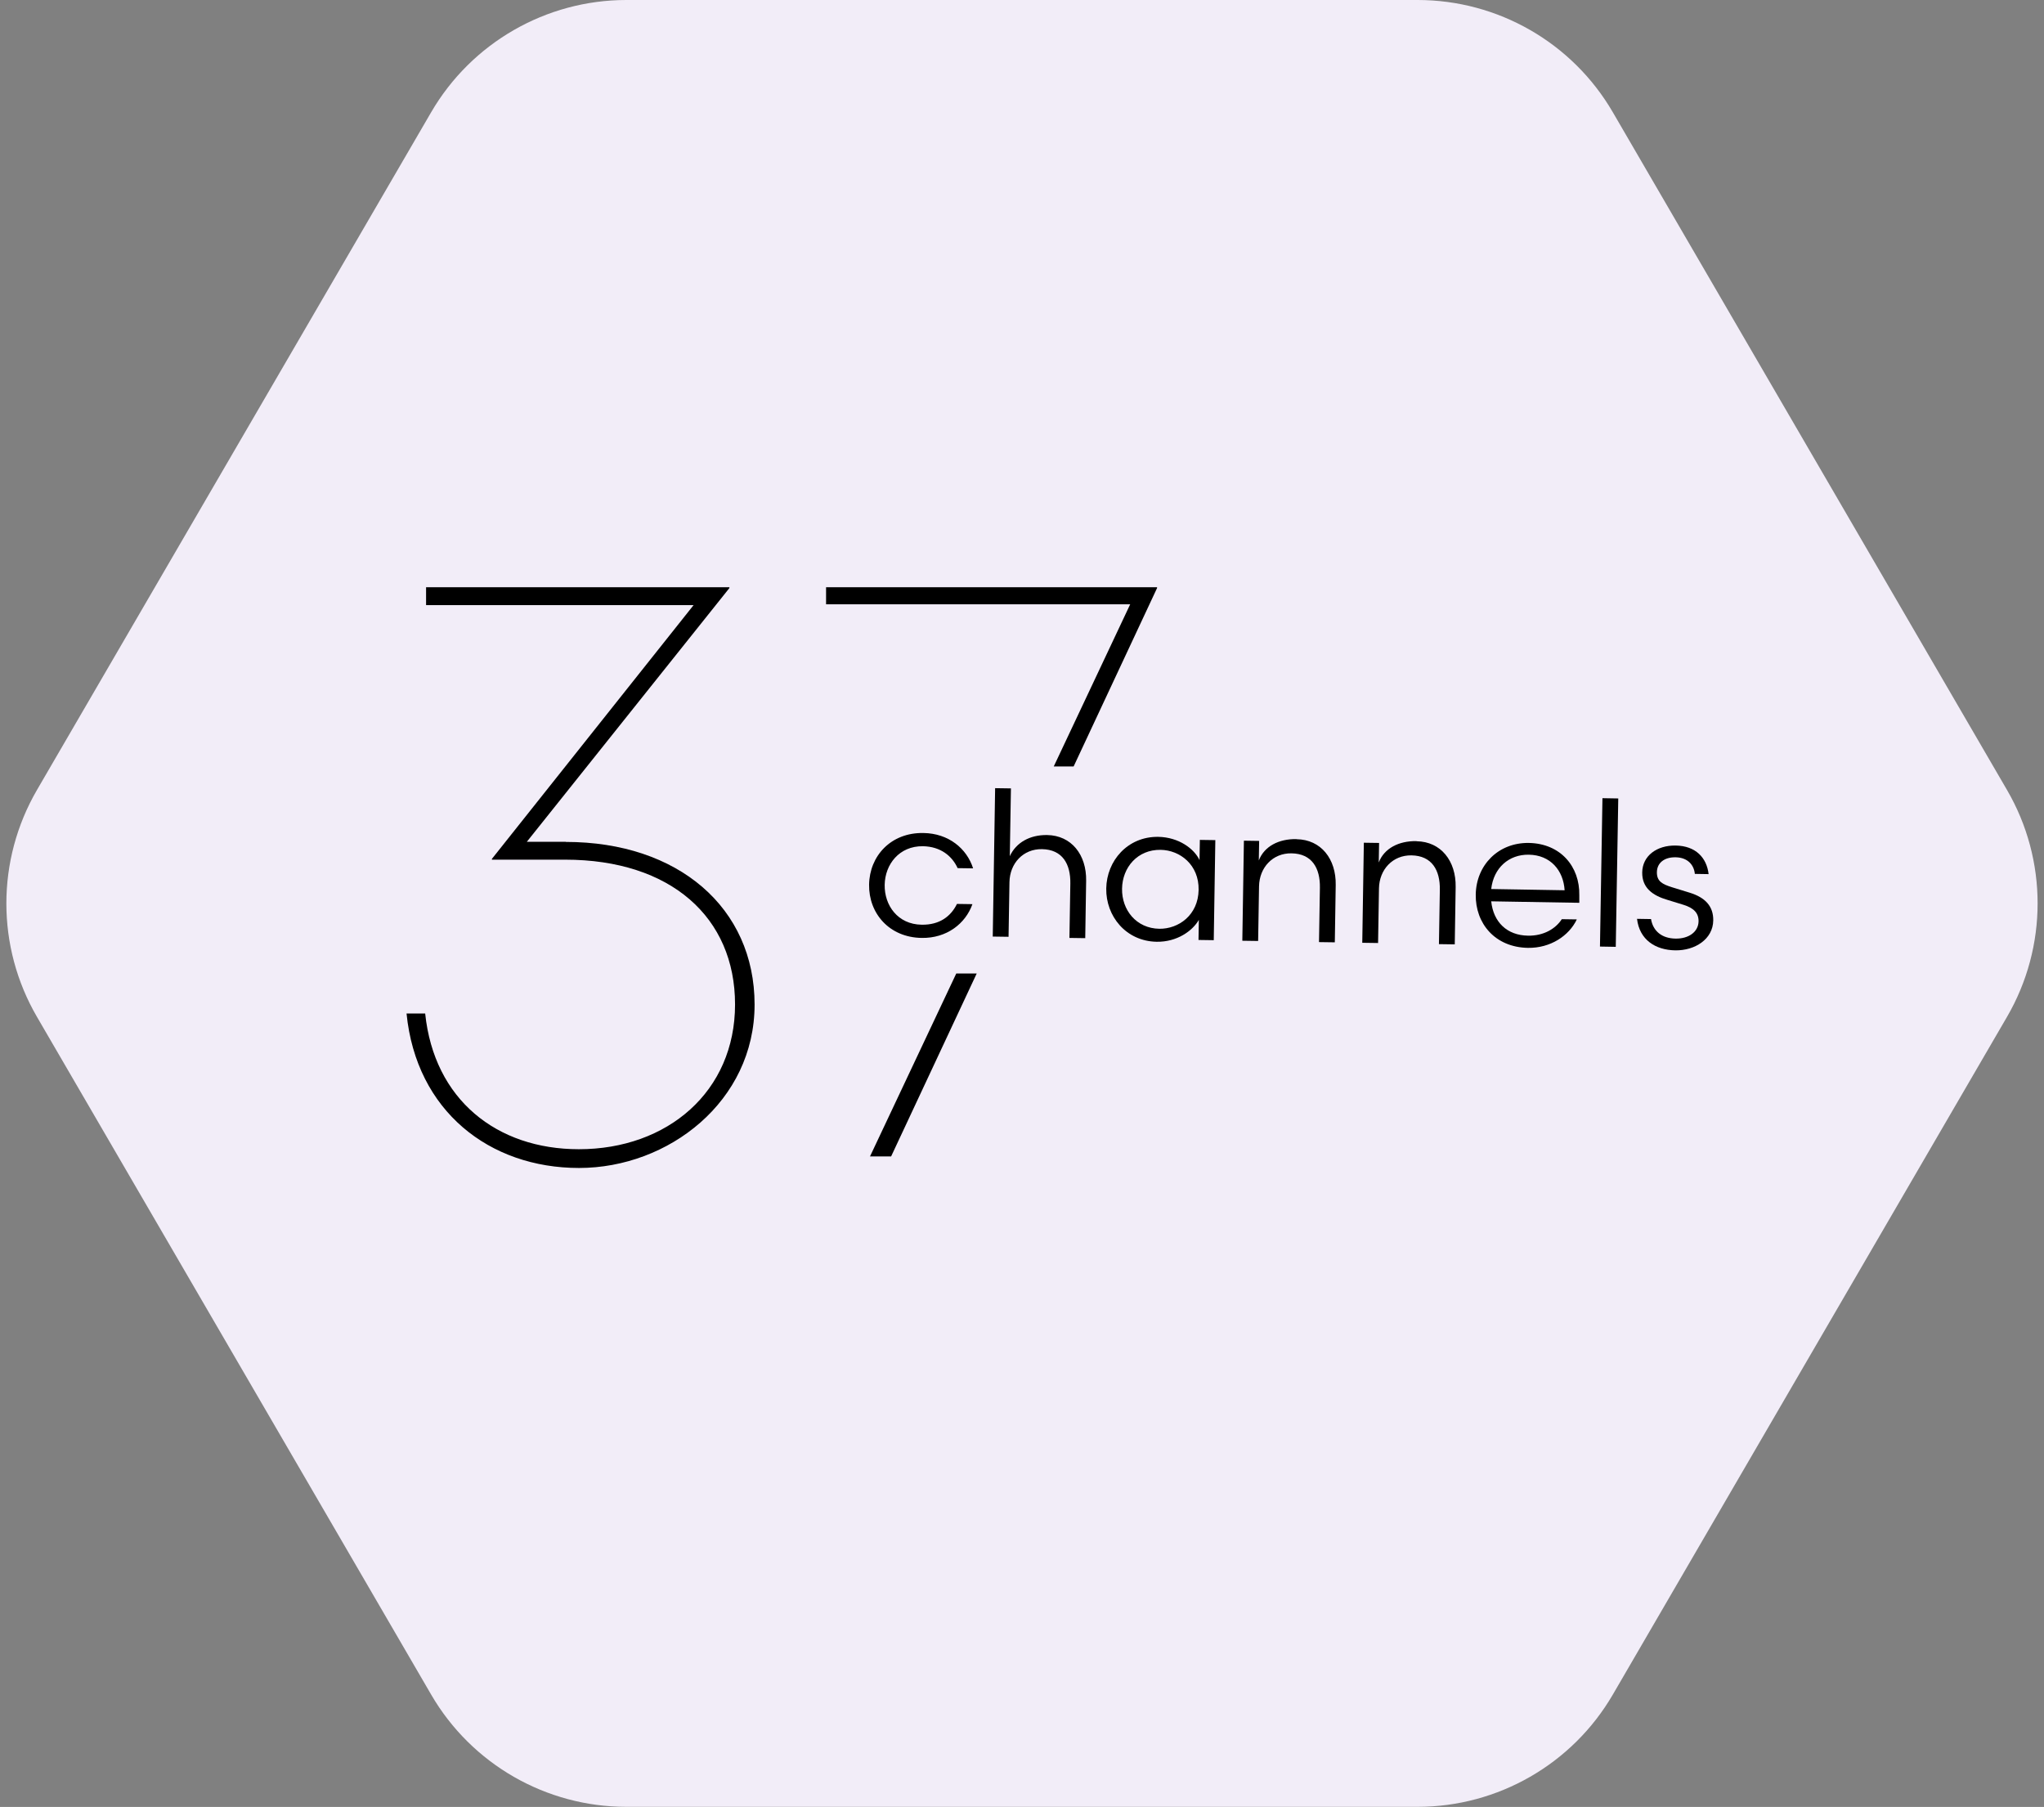 <svg width="181" height="160" viewBox="0 0 181 160" fill="none" xmlns="http://www.w3.org/2000/svg">
<rect x="0" y="0" width="181" height="160" fill="#808080" stroke="none"/>
<g clip-path="url(#clip0_4974_13369)">
<path d="M125.529 0H55.469C48.349 0 41.76 3.79 38.179 9.94L3.279 69.94C-0.341 76.16 -0.341 83.84 3.279 90.05L38.179 150.05C41.76 156.21 48.349 159.99 55.469 159.99H125.529C132.649 159.99 139.239 156.2 142.819 150.05L177.719 90.05C181.339 83.83 181.339 76.15 177.719 69.94L142.819 9.94C139.239 3.78 132.649 0 125.529 0Z" fill="#F2EDF8"/>
<g clip-path="url(#clip1_4974_13369)">
<path d="M50.11 74.54H46.65L64.59 52.07V52H37.73V53.58H61.42L43.56 76.05V76.12H50.04C59.4 76.12 65.09 81.23 65.09 88.94C65.09 96.65 59.11 101.76 51.26 101.76C43.99 101.76 38.44 97.37 37.65 89.74H36C36.86 98.38 43.34 103.42 51.27 103.42C59.2 103.42 66.82 97.52 66.82 88.95C66.82 80.38 60.05 74.55 50.11 74.55V74.54Z" fill="black"/>
<path d="M93.31 67.87H95.07L102.46 52.07V52H73.15V53.51H100.08L93.31 67.87Z" fill="black"/>
<path d="M77.039 102.4H78.909L86.489 86.2H84.679L77.039 102.4Z" fill="black"/>
<path d="M81.61 83.05C83.84 83.09 85.5 81.78 86.11 80.06L84.74 80.04C84.22 81.11 83.23 81.91 81.61 81.88C79.5 81.85 78.31 80.17 78.34 78.35C78.37 76.55 79.62 74.9 81.73 74.93C83.3 74.96 84.31 75.8 84.8 76.87L86.17 76.89C85.62 75.15 84.01 73.79 81.77 73.76C78.89 73.71 77 75.79 76.96 78.33C76.92 80.87 78.74 83.01 81.62 83.05H81.61Z" fill="black"/>
<path d="M92.71 73.94C91.2 73.92 89.98 74.6 89.42 75.81L89.52 69.81L88.12 69.79L87.91 82.93L89.31 82.95L89.39 78.11C89.42 76.44 90.61 75.16 92.27 75.19C94.07 75.22 94.81 76.49 94.78 78.24L94.7 83.05L96.1 83.07L96.18 77.99C96.22 75.69 94.88 73.97 92.72 73.94H92.71Z" fill="black"/>
<path d="M106.23 76.18C105.76 75.15 104.37 74.13 102.57 74.1C99.85 74.06 98 76.22 97.96 78.67C97.92 81.12 99.7 83.34 102.42 83.39C104.22 83.42 105.6 82.43 106.16 81.45L106.13 83.23L107.48 83.25L107.62 74.39L106.25 74.37L106.22 76.17L106.23 76.18ZM102.67 82.24C100.62 82.21 99.33 80.58 99.36 78.69C99.39 76.8 100.73 75.22 102.78 75.25C104.49 75.28 106.18 76.57 106.14 78.8C106.1 81.03 104.37 82.26 102.66 82.24H102.67Z" fill="black"/>
<path d="M114.81 74.3C113.24 74.27 111.95 74.94 111.47 76.19L111.5 74.46L110.15 74.44L110.01 83.3L111.41 83.32L111.49 78.48C111.52 76.81 112.71 75.53 114.37 75.56C116.17 75.59 116.91 76.86 116.88 78.61L116.8 83.42L118.2 83.44L118.28 78.36C118.32 76.06 116.98 74.34 114.82 74.31L114.81 74.3Z" fill="black"/>
<path d="M125.431 74.48C123.861 74.45 122.571 75.12 122.091 76.37L122.121 74.64L120.771 74.62L120.631 83.48L122.031 83.5L122.111 78.66C122.141 76.99 123.331 75.71 124.991 75.74C126.791 75.77 127.531 77.04 127.501 78.79L127.421 83.6L128.821 83.62L128.901 78.54C128.941 76.24 127.601 74.52 125.441 74.49L125.431 74.48Z" fill="black"/>
<path d="M135.38 74.64C132.66 74.6 130.72 76.62 130.68 79.21C130.64 81.77 132.39 83.88 135.3 83.93C137.3 83.96 138.94 82.86 139.63 81.41L138.3 81.39C137.76 82.23 136.69 82.88 135.3 82.85C133.45 82.82 132.24 81.65 132.05 79.81L139.85 79.94V79.27C139.9 76.73 138.19 74.69 135.38 74.64ZM132.05 78.72C132.26 76.85 133.61 75.65 135.38 75.68C137.29 75.71 138.44 77.06 138.55 78.83L132.05 78.72Z" fill="black"/>
<path d="M141.9 70.677L141.68 83.815L143.079 83.839L143.3 70.701L141.9 70.677Z" fill="black"/>
<path d="M149.641 79.05L148.051 78.56C147.191 78.29 146.711 78.03 146.721 77.23C146.731 76.4 147.391 75.89 148.381 75.91C149.481 75.93 150.011 76.62 150.081 77.38L151.301 77.4C151.131 75.94 150.151 74.9 148.391 74.87C146.701 74.84 145.441 75.79 145.421 77.25C145.401 78.63 146.361 79.3 147.651 79.68L149.081 80.12C149.941 80.39 150.421 80.81 150.411 81.58C150.391 82.53 149.521 83.13 148.371 83.11C147.161 83.09 146.381 82.45 146.201 81.38L144.961 81.36C145.181 83.22 146.591 84.12 148.341 84.15C150.091 84.18 151.691 83.16 151.711 81.5C151.731 80.24 150.991 79.47 149.641 79.05Z" fill="black"/>
</g>
</g>
<defs>
<clipPath id="clip0_4974_13369">
<rect width="179.86" height="160" fill="white" transform="translate(0.57)"/>
</clipPath>
<clipPath id="clip1_4974_13369">
<rect width="115.7" height="51.41" fill="white" transform="translate(36 52)"/>
</clipPath>
</defs>
</svg>
